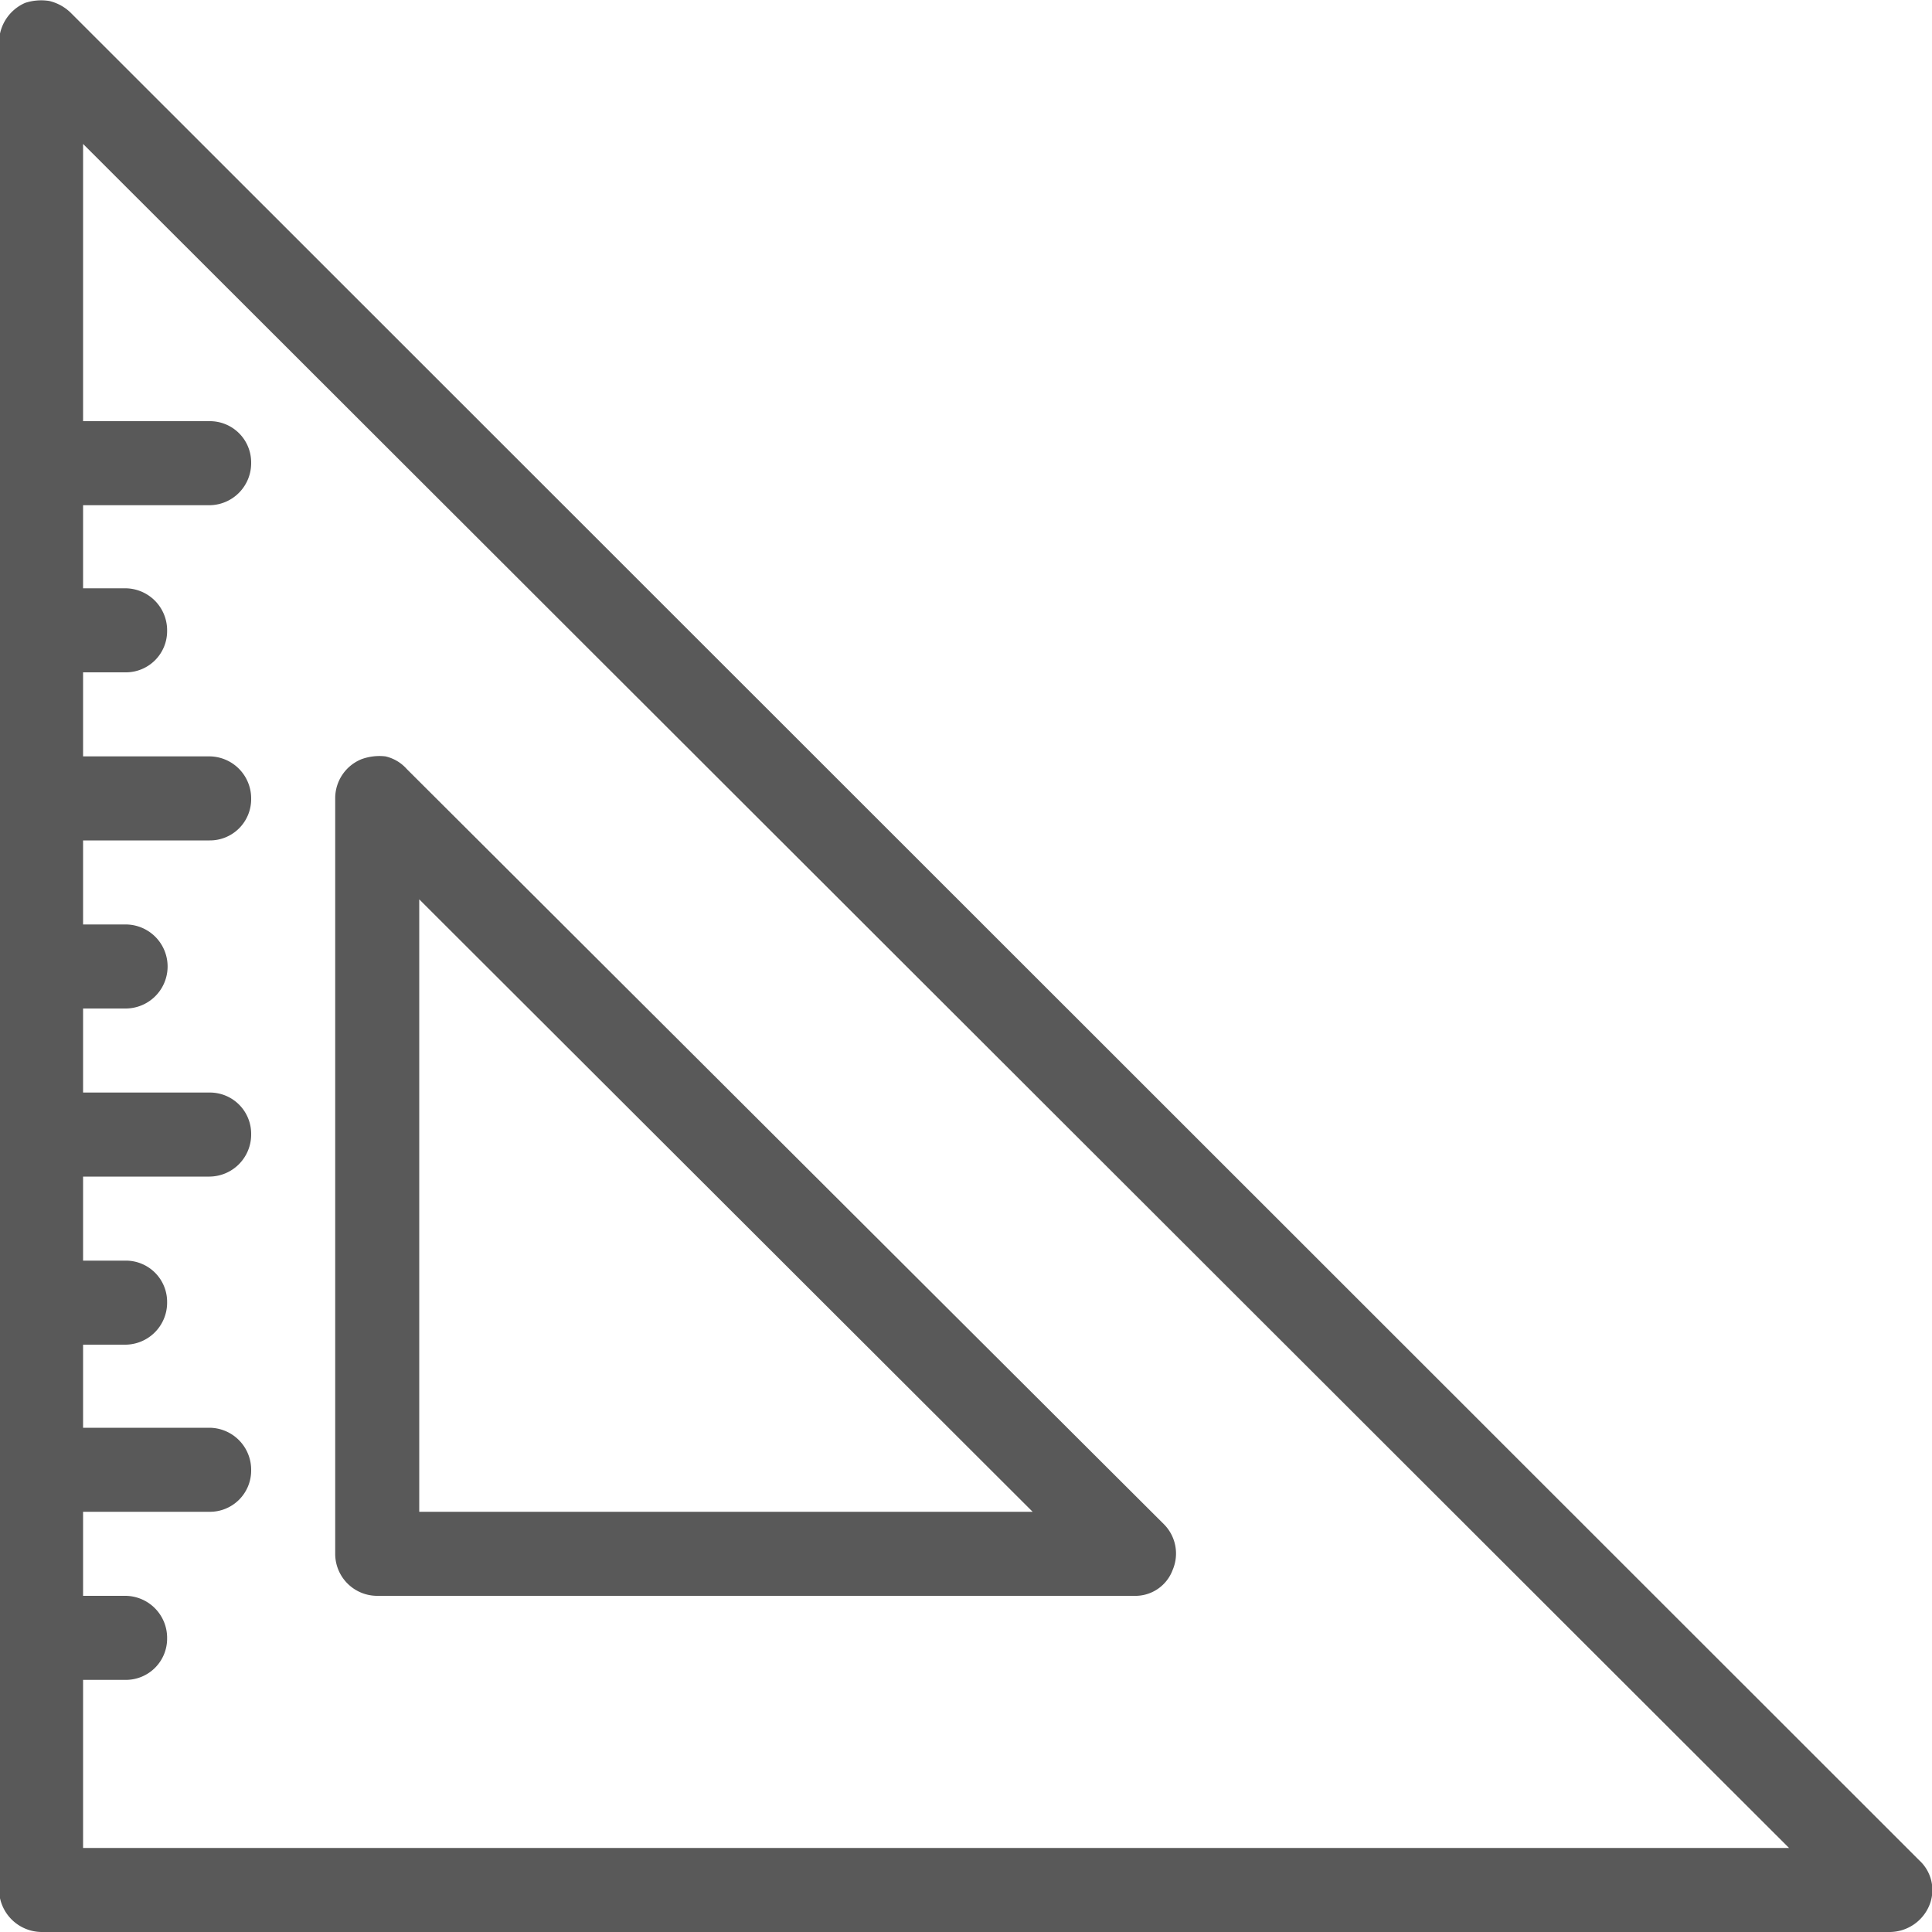 <svg xmlns="http://www.w3.org/2000/svg" width="20" height="20" viewBox="0 0 20 20">
  <defs>
    <style>
      .cls-1 {
        fill: #595959;
        fill-rule: evenodd;
      }
    </style>
  </defs>
  <path id="icon_ruler_bk.svg" class="cls-1" d="M2119.51,4563.01a0.533,0.533,0,0,0-.25.02,0.45,0.45,0,0,0-.27.41v19.12a0.444,0.444,0,0,0,.44.44h19.14a0.447,0.447,0,0,0,.4-0.27,0.416,0.416,0,0,0-.1-0.47l-19.14-19.13a0.477,0.477,0,0,0-.22-0.12h0Zm0.35,1.48,17.66,17.64h-17.66v-1.74h0.44a0.427,0.427,0,0,0,.43-0.43,0.435,0.435,0,0,0-.43-0.44h-0.44v-0.87h1.31a0.427,0.427,0,0,0,.43-0.43,0.435,0.435,0,0,0-.43-0.44h-1.31v-0.86h0.44a0.435,0.435,0,0,0,.43-0.44,0.427,0.427,0,0,0-.43-0.43h-0.44v-0.87h1.31a0.435,0.435,0,0,0,.43-0.44,0.427,0.427,0,0,0-.43-0.43h-1.31v-0.87h0.44a0.435,0.435,0,0,0,0-.87h-0.44v-0.87h1.31a0.427,0.427,0,0,0,.43-0.43,0.435,0.435,0,0,0-.43-0.44h-1.31v-0.87h0.44a0.427,0.427,0,0,0,.43-0.43,0.435,0.435,0,0,0-.43-0.44h-0.44v-0.86h1.31a0.435,0.435,0,0,0,.43-0.44,0.427,0.427,0,0,0-.43-0.43h-1.31v-2.87Zm3.13,6.34a0.539,0.539,0,0,0-.25.03,0.436,0.436,0,0,0-.27.4v7.83a0.435,0.435,0,0,0,.44.43h7.83a0.412,0.412,0,0,0,.4-0.27,0.43,0.43,0,0,0-.09-0.47l-7.84-7.82a0.419,0.419,0,0,0-.22-0.13h0Zm0.35,1.48,6.35,6.34h-6.35v-6.34Z" transform="translate(-2119 -4563)"/>
</svg>
